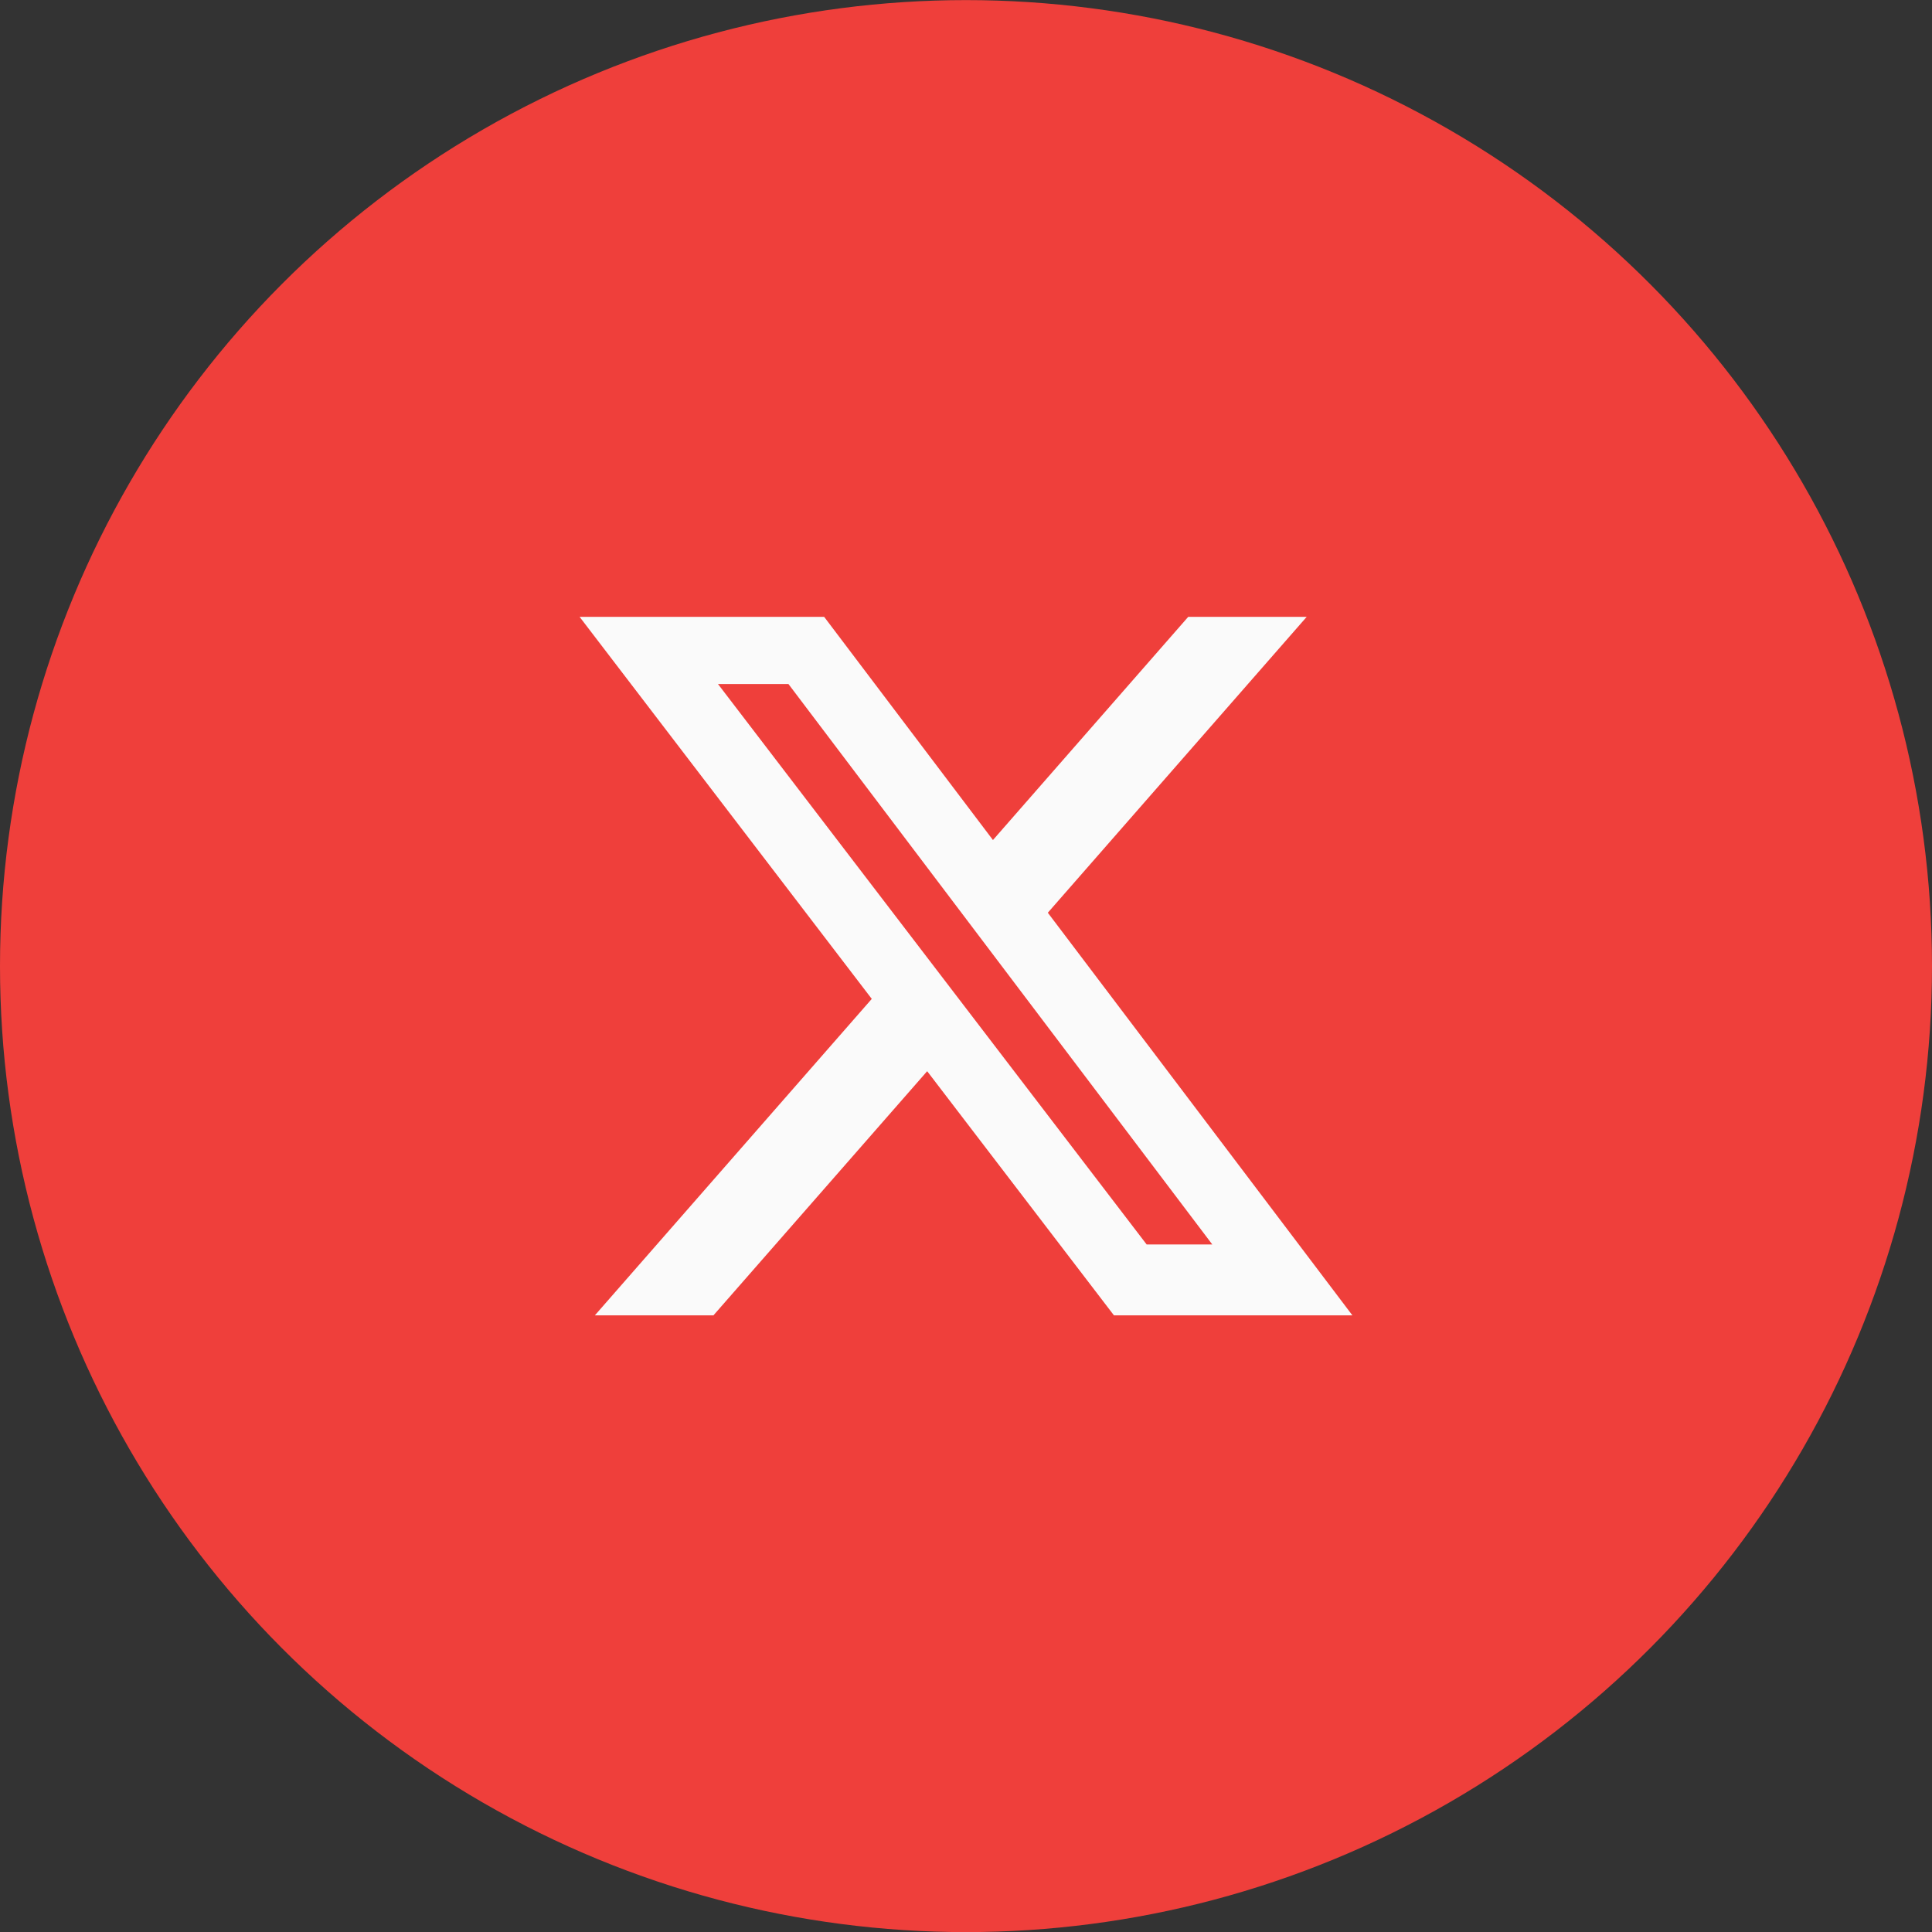 <svg width="40" height="40" viewBox="0 0 40 40" fill="none" xmlns="http://www.w3.org/2000/svg">
<rect x="0" y="0" width="40" height="40" fill="#333333" stroke="none"/>
<g id="X">
<circle id="Ellipse 1134" cx="20" cy="20.002" r="20" fill="#EF3F3B"/>
<g id="Group">
<path id="Vector" d="M24.601 12.771H27.054L21.694 18.897L28 27.233H23.063L19.196 22.178L14.771 27.233H12.316L18.049 20.681L12 12.771H17.063L20.558 17.392L24.601 12.771ZM23.74 25.765H25.099L16.324 14.162H14.865L23.74 25.765Z" fill="#FAFAFA"/>
</g>
</g>
</svg>

